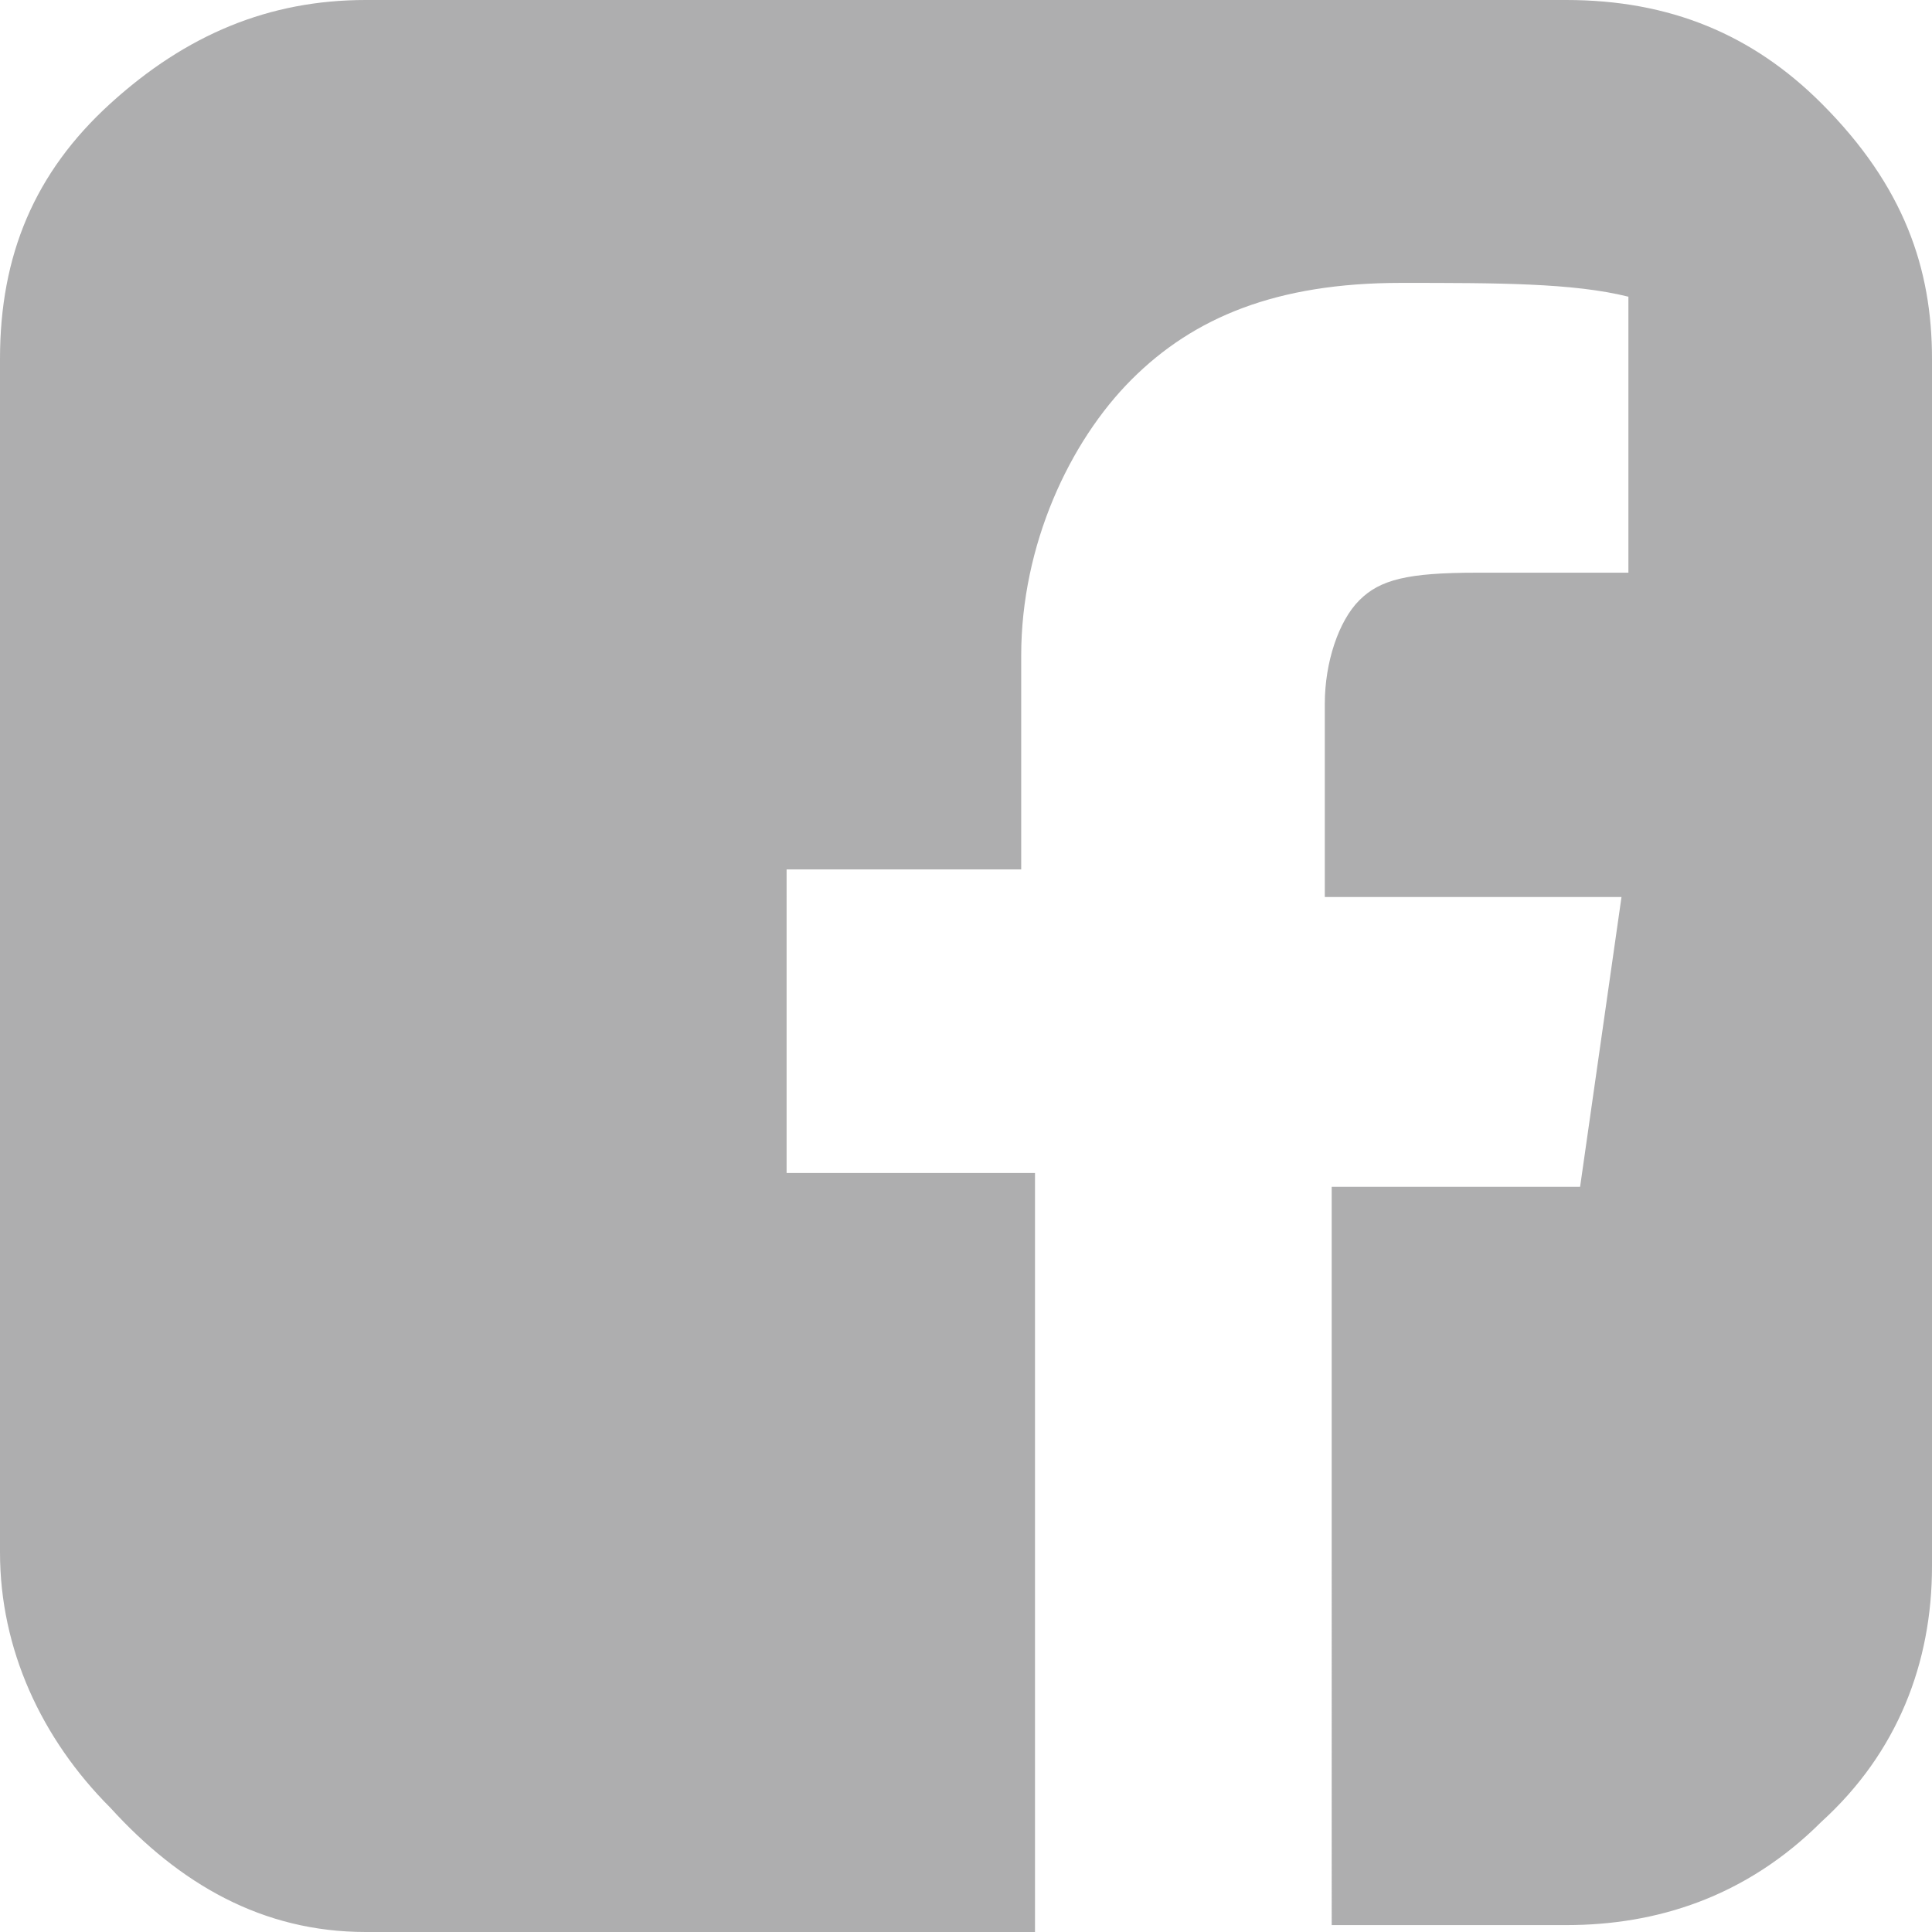 <?xml version="1.0" encoding="utf-8"?>
<!-- Generator: Adobe Illustrator 22.0.0, SVG Export Plug-In . SVG Version: 6.00 Build 0)  -->
<svg version="1.1" id="图层_1" xmlns="http://www.w3.org/2000/svg" xmlns:xlink="http://www.w3.org/1999/xlink" x="0px" y="0px"
	 viewBox="0 0 28 28" style="enable-background:new 0 0 28 28;" xml:space="preserve">
<style type="text/css">
	.st0{fill:#AEAEAF;}
</style>
<path class="st0" d="M22.7,0c1.5,0,2.7,0.5,3.7,1.5C27.6,2.7,28,3.9,28,5.2v17.5c0,1.4-0.5,2.7-1.6,3.7c-1.1,1.1-2.4,1.5-3.7,1.5
	h-3.4V17.2h3.6l0.6-4.2h-4.3v-2.8c0-0.6,0.2-1.2,0.5-1.5c0.3-0.3,0.7-0.4,1.7-0.4h2.2V4.3c-0.8-0.2-1.9-0.2-3.3-0.2
	c-1.8,0-3,0.5-3.9,1.4c-0.9,0.9-1.6,2.4-1.6,4v3.1h-3.4V17H15v11H5.3c-1.5,0-2.7-0.7-3.7-1.8c-1-1-1.6-2.3-1.6-3.7V5.2
	c0-1.5,0.5-2.7,1.6-3.7S3.9,0,5.3,0H22.7z"/>
</svg>
